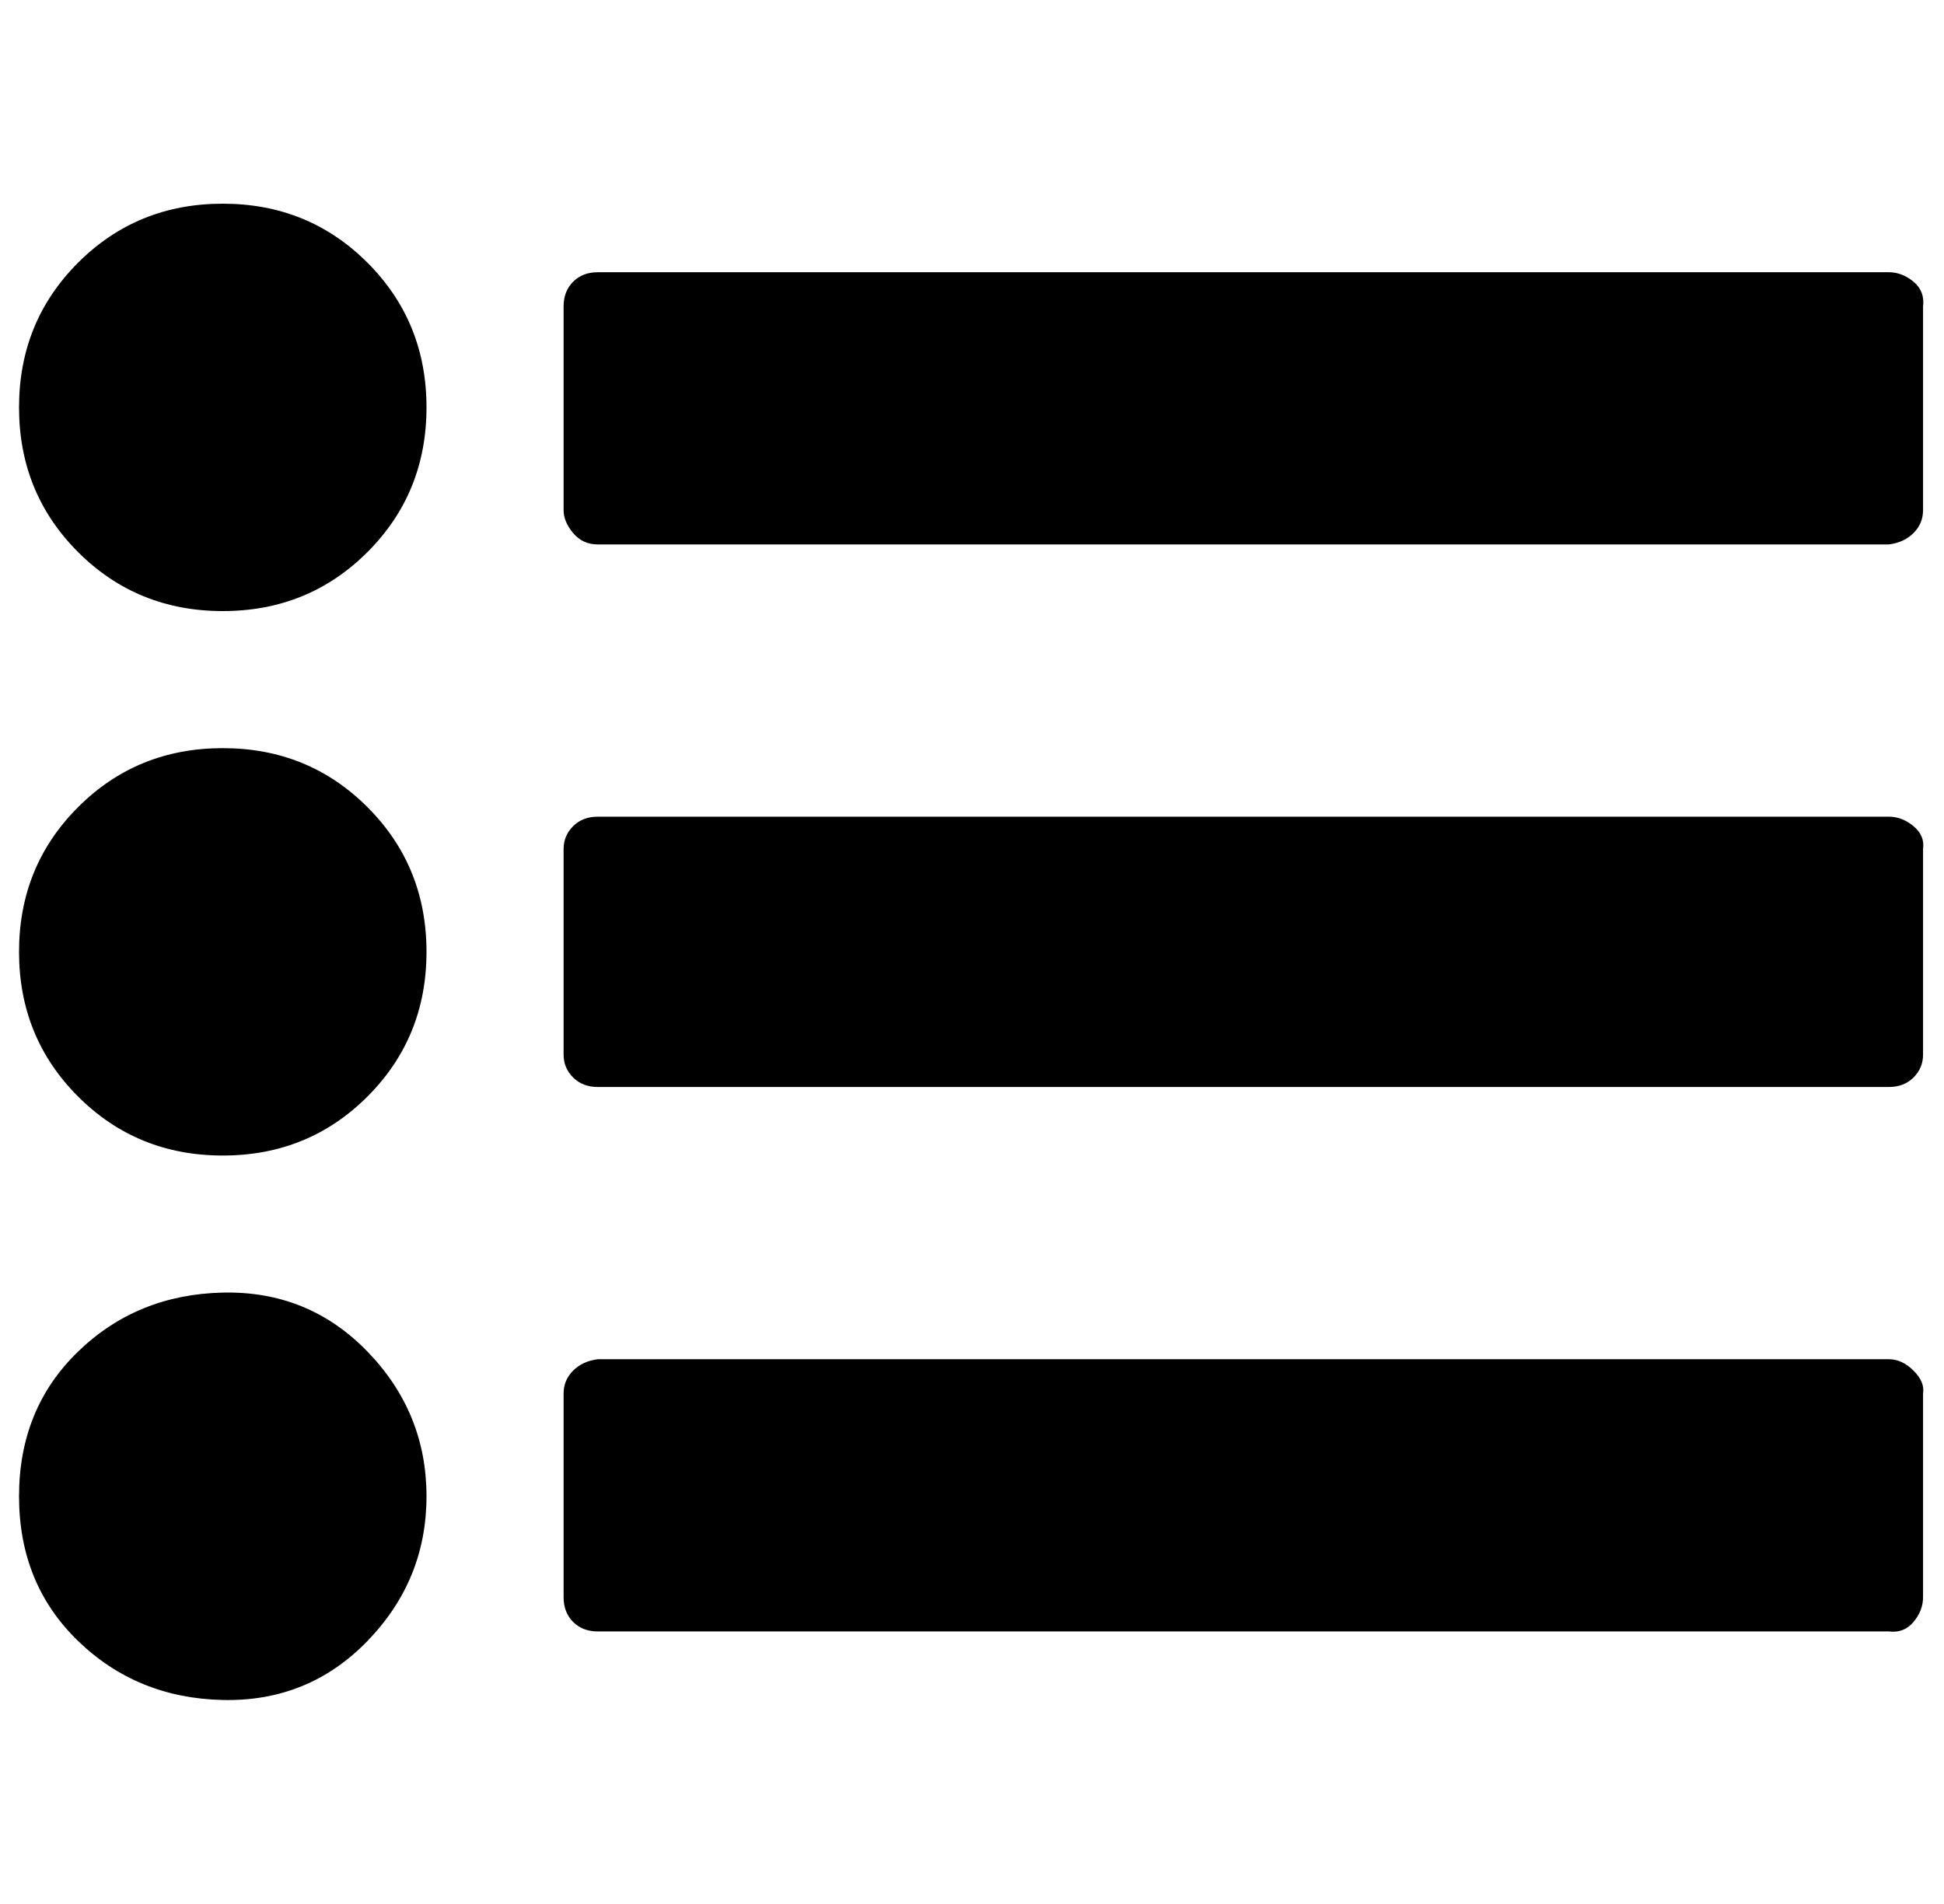 <?xml version="1.0" standalone="no"?>
<!DOCTYPE svg PUBLIC "-//W3C//DTD SVG 1.1//EN" "http://www.w3.org/Graphics/SVG/1.1/DTD/svg11.dtd" >
<svg xmlns="http://www.w3.org/2000/svg" xmlns:xlink="http://www.w3.org/1999/xlink" version="1.1" viewBox="-10 0 1021 1000">
   <path fill="currentColor"
d="M214 786q0 44 -31 76t-76 31t-76 -31t-31 -76t31 -76t76 -31t76 31t31 76zM214 500q0 45 -31 76t-76 31t-76 -31t-31 -76t31 -76t76 -31t76 31t31 76zM1000 732v107q0 7 -5 13t-13 5h-678q-8 0 -13 -5t-5 -13v-107q0 -7 5 -12t13 -6h678q7 0 13 6t5 12zM214 214
q0 45 -31 76t-76 31t-76 -31t-31 -76t31 -76t76 -31t76 31t31 76zM1000 446v108q0 7 -5 12t-13 5h-678q-8 0 -13 -5t-5 -12v-108q0 -7 5 -12t13 -5h678q7 0 13 5t5 12zM1000 161v107q0 7 -5 12t-13 6h-678q-8 0 -13 -6t-5 -12v-107q0 -8 5 -13t13 -5h678q7 0 13 5t5 13z" />
</svg>
